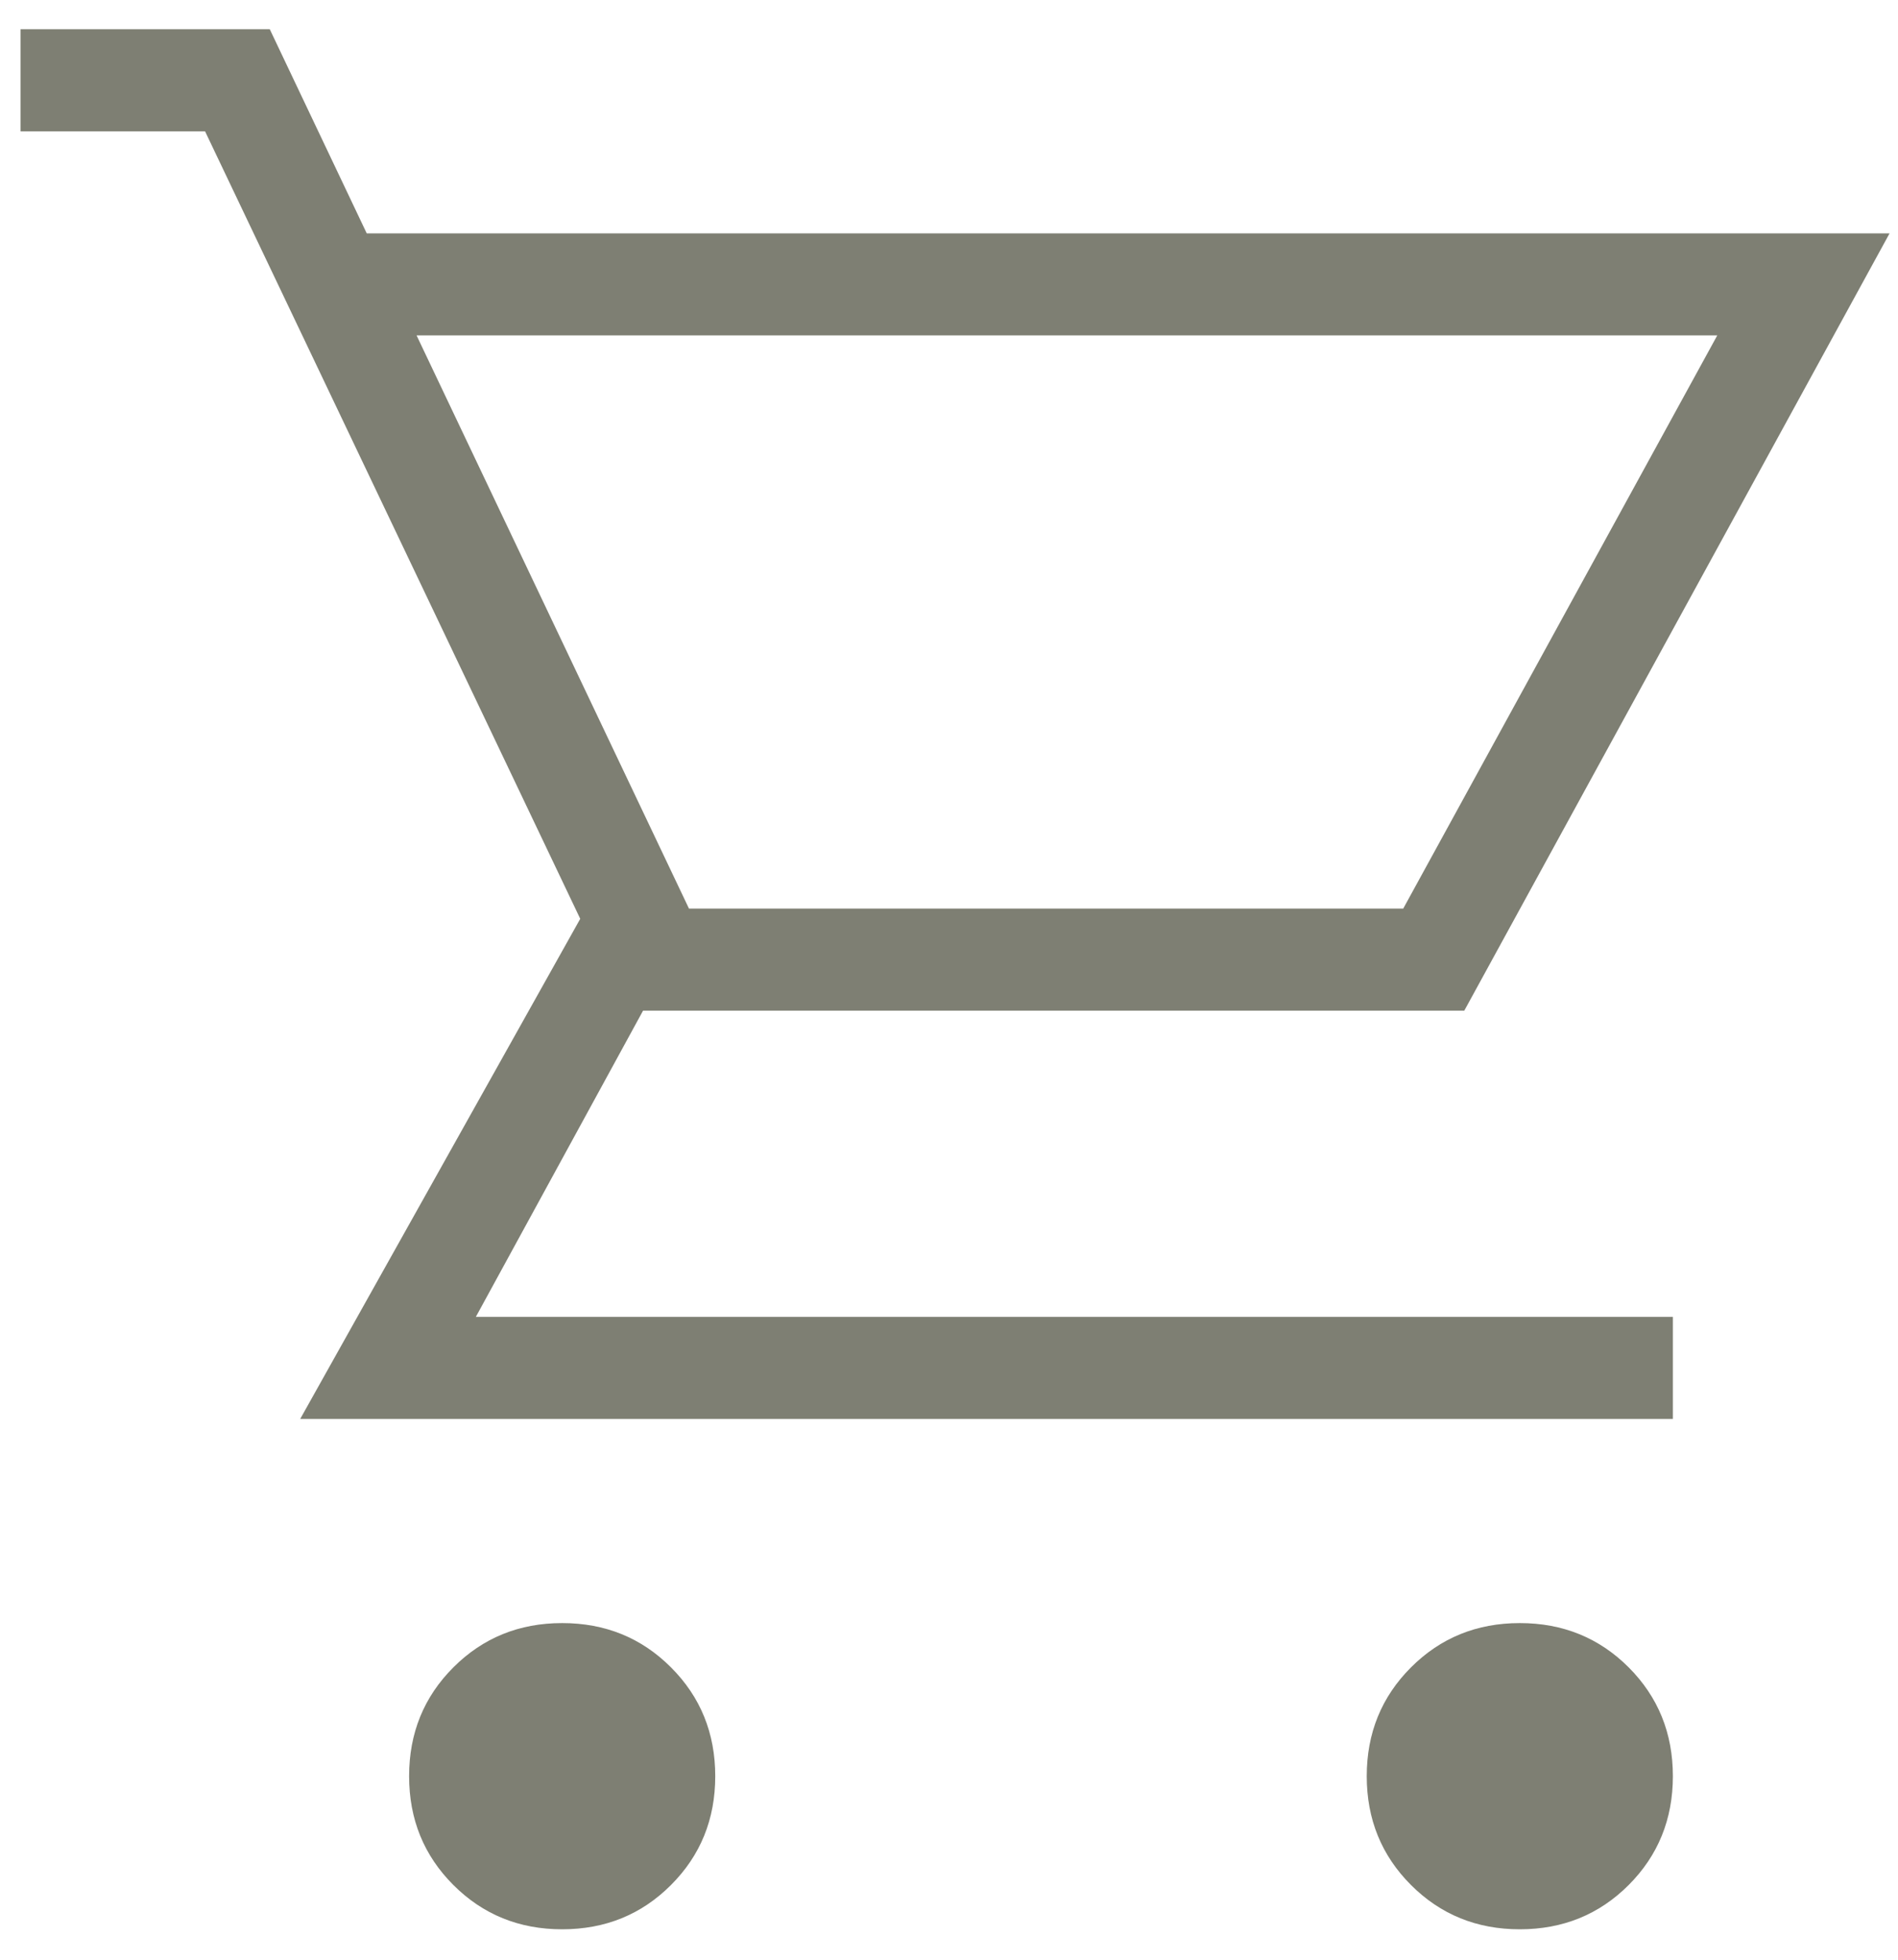 <svg width="31" height="32" viewBox="0 0 31 32" fill="none" xmlns="http://www.w3.org/2000/svg">
<path d="M9.182 31.503C8.479 31.503 7.887 31.262 7.405 30.78C6.923 30.298 6.682 29.706 6.682 29.003C6.682 28.3 6.923 27.708 7.405 27.226C7.887 26.744 8.479 26.503 9.182 26.503C9.885 26.503 10.478 26.744 10.959 27.226C11.441 27.708 11.682 28.3 11.682 29.003C11.682 29.706 11.441 30.298 10.959 30.78C10.478 31.262 9.885 31.503 9.182 31.503ZM24.823 31.503C24.12 31.503 23.528 31.262 23.046 30.78C22.564 30.298 22.323 29.706 22.323 29.003C22.323 28.3 22.564 27.708 23.046 27.226C23.528 26.744 24.12 26.503 24.823 26.503C25.526 26.503 26.119 26.744 26.601 27.226C27.082 27.708 27.323 28.3 27.323 29.003C27.323 29.706 27.082 30.298 26.601 30.78C26.119 31.262 25.526 31.503 24.823 31.503ZM6.804 5.477L11.253 14.836H22.919L28.048 5.477H6.804ZM5.99 3.811H30.862L23.916 16.503H10.503L7.772 21.503H27.323V23.17H4.903L9.477 15.003L3.349 2.144H0.336V0.477H4.406L5.99 3.811Z" fill="#7E7F73"/>
</svg>
